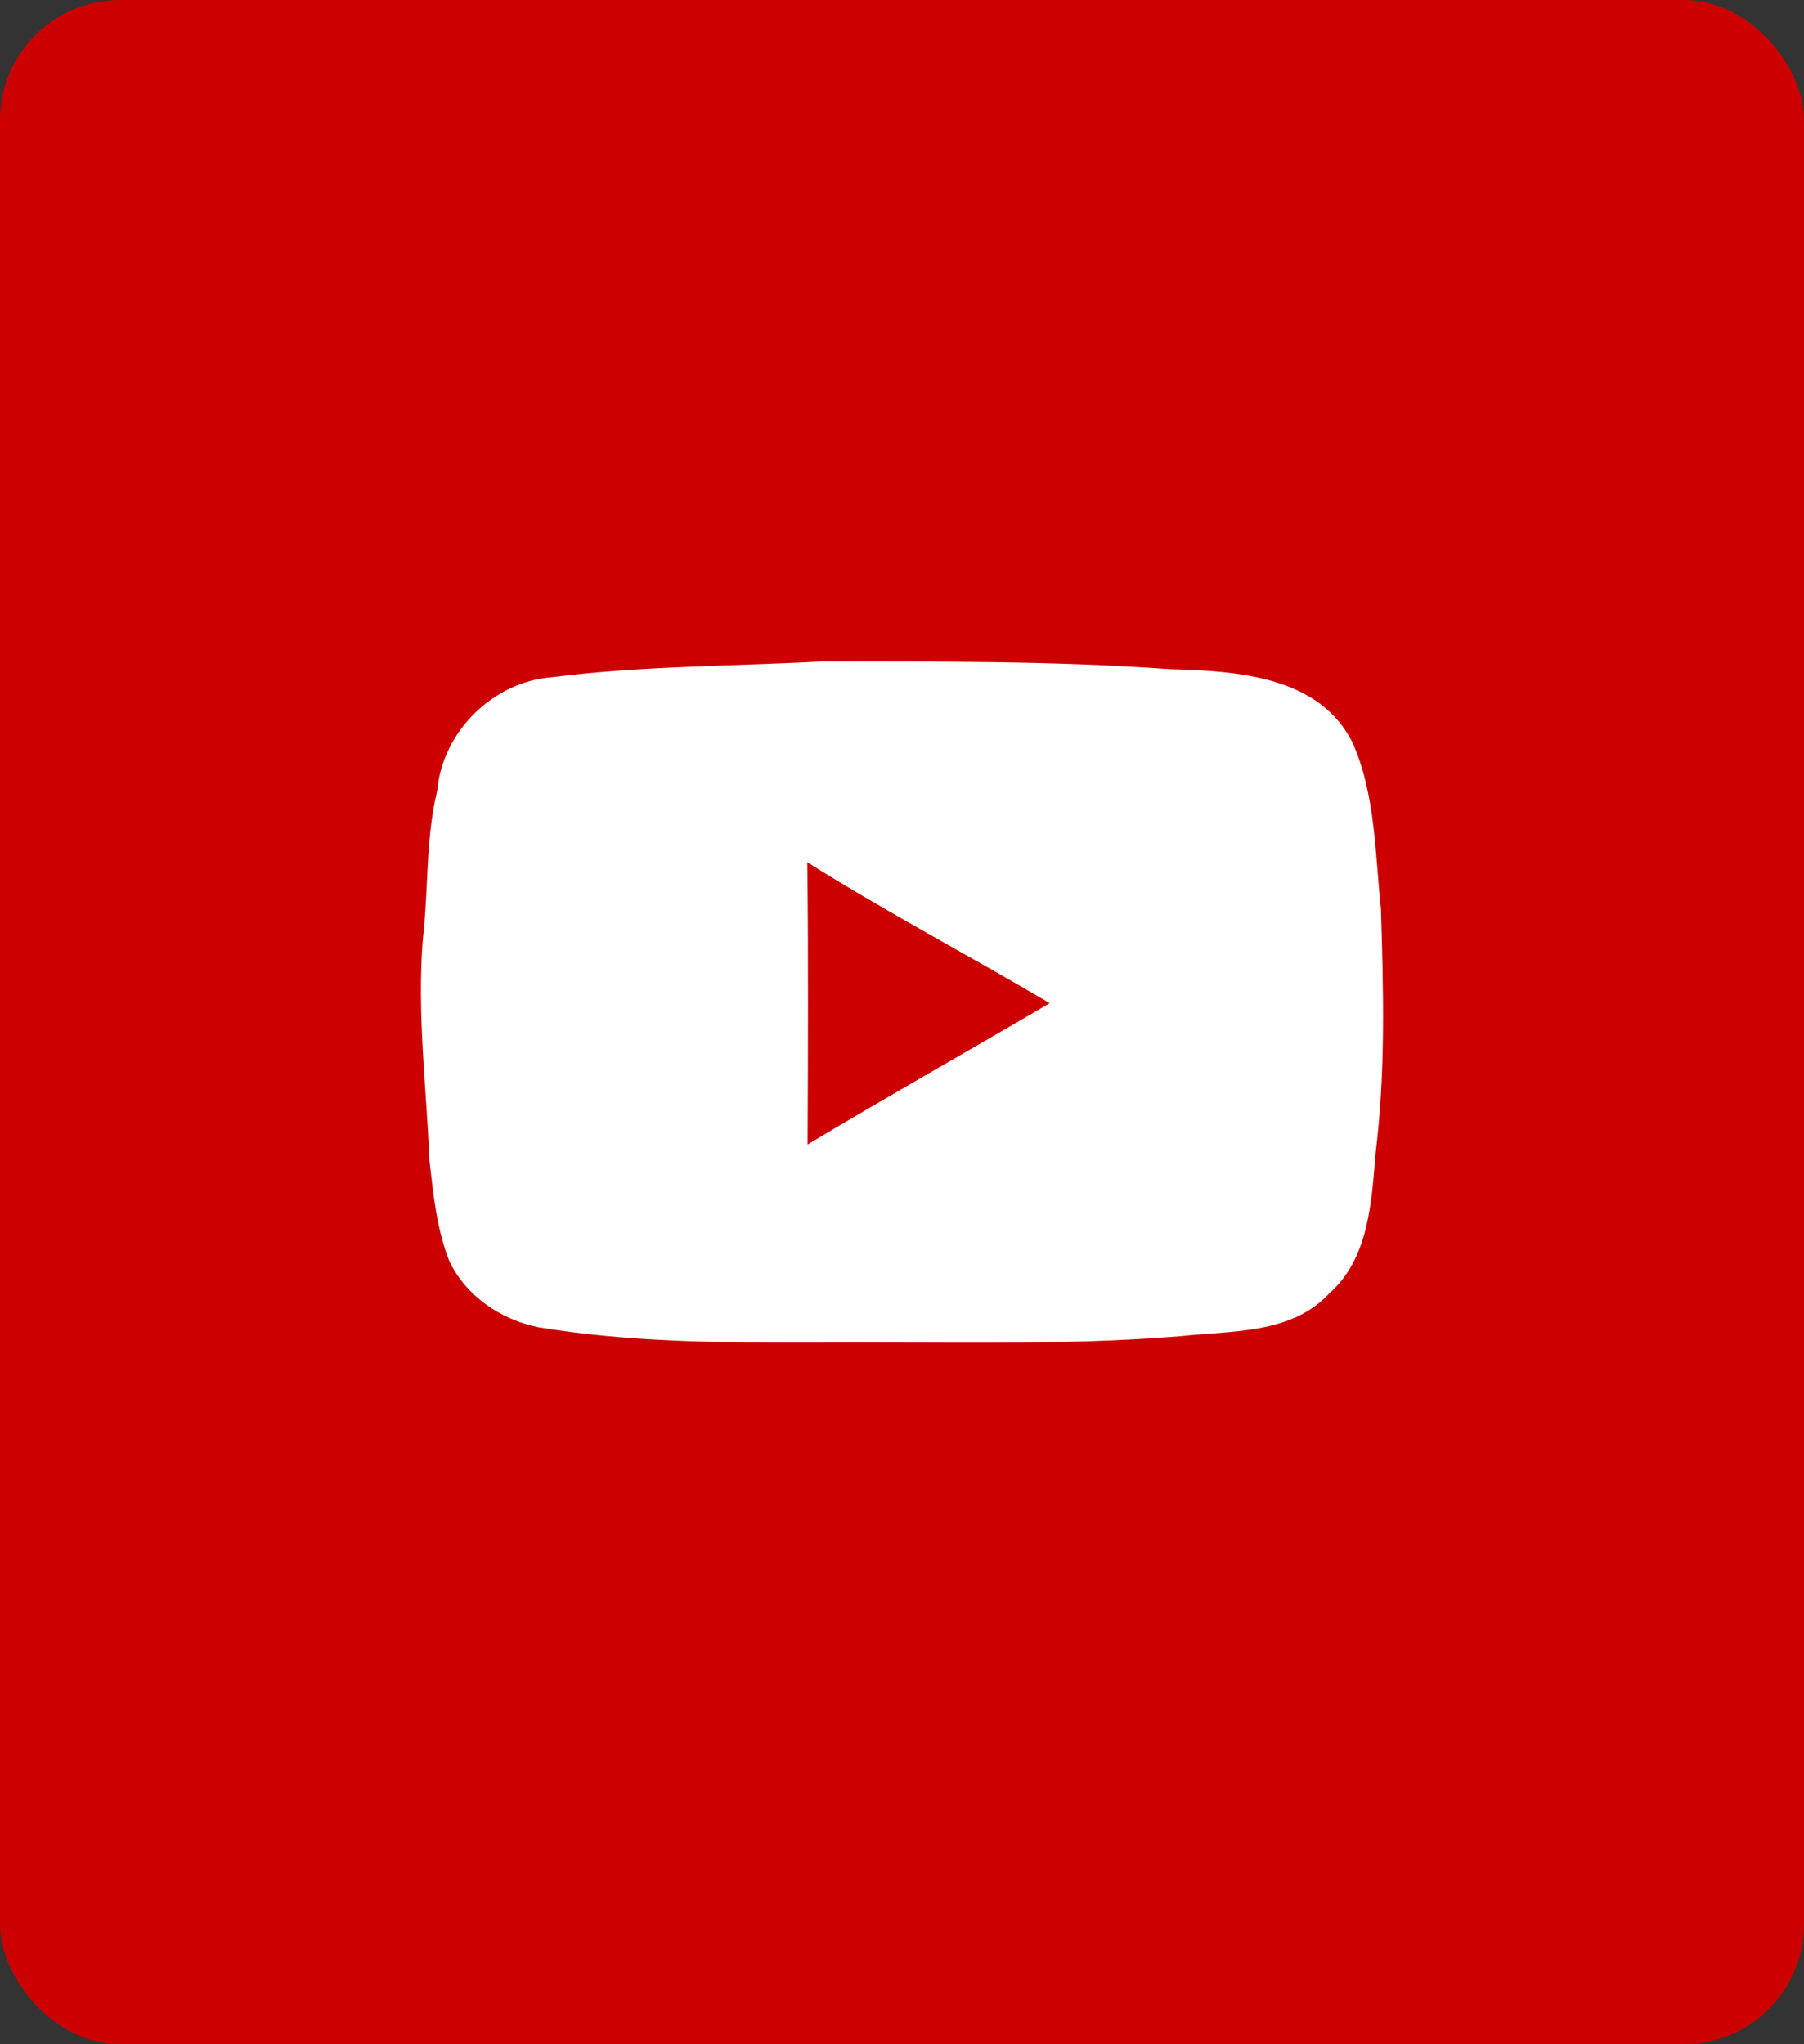 <?xml version="1.0" encoding="UTF-8"?> <svg xmlns="http://www.w3.org/2000/svg" width="30" height="34" viewBox="0 0 30 34" fill="none"><rect x="0" y="0" width="30" height="34" fill="#333333" stroke="none"/> <rect width="30" height="34" rx="2" fill="#CD0000"></rect> <path d="M13.69 11C15.61 11.005 17.532 10.99 19.447 11.129C20.542 11.159 21.962 11.232 22.506 12.382C22.876 13.24 22.867 14.206 22.965 15.122C23.006 16.464 23.043 17.814 22.879 19.151C22.808 19.971 22.772 20.922 22.109 21.508C21.478 22.192 20.485 22.13 19.642 22.222C17.599 22.39 15.545 22.313 13.498 22.331C11.978 22.333 10.449 22.323 8.944 22.073C8.326 21.945 7.746 21.555 7.47 20.969C7.263 20.444 7.207 19.872 7.143 19.315C7.091 18.082 6.933 16.852 7.032 15.619C7.128 14.794 7.075 13.956 7.272 13.145C7.361 12.159 8.209 11.335 9.18 11.263C10.674 11.072 12.186 11.082 13.69 11ZM13.425 14.341C13.444 15.905 13.437 17.471 13.43 19.035C14.762 18.236 16.116 17.471 17.456 16.685C16.117 15.893 14.741 15.169 13.425 14.341Z" fill="white"></path> </svg> 